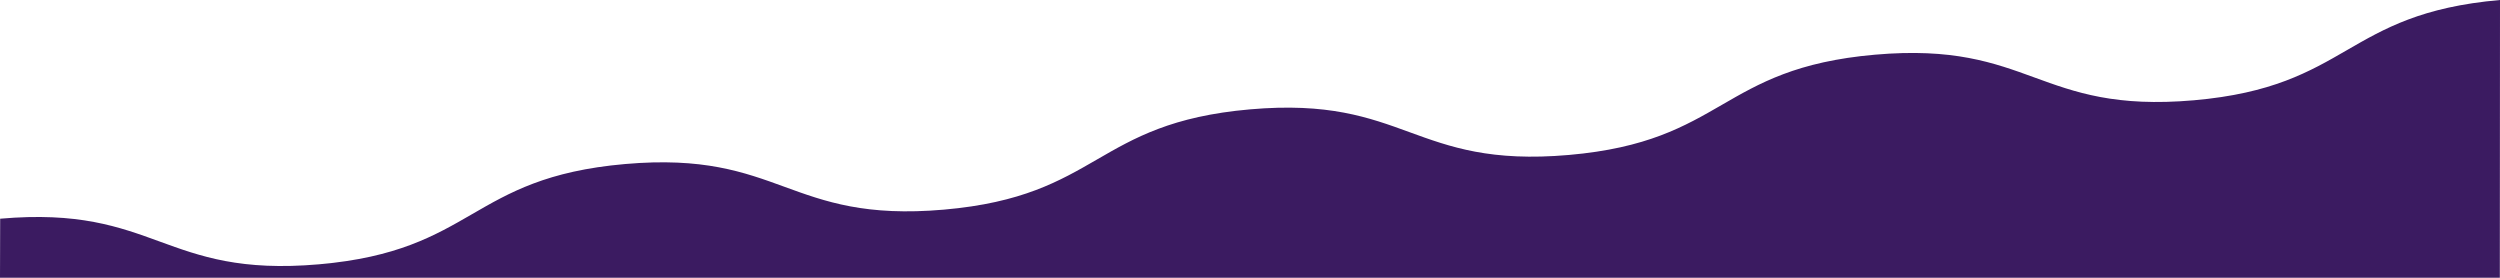 <?xml version="1.0" encoding="UTF-8"?> <svg xmlns="http://www.w3.org/2000/svg" version="1.1" viewBox="0 0 1920.129 213.322"><defs><style> .cls-1 { fill: #3b1b61; fill-rule: evenodd; } </style></defs><g><g id="Laag_1"><path class="cls-1" d="M1920.129,0c-120.004,10.497-115.103,66.52-235.107,77.02-120.005,10.5-124.907-45.523-244.911-35.024-119.999,10.497-115.097,66.52-235.096,77.018-120,10.499-124.901-45.524-244.9-35.024-119.999,10.498-115.098,66.521-235.095,77.018-119.997,10.499-124.899-45.524-244.895-35.026-120,10.499-115.099,66.523-235.097,77.02C125.03,213.5,120.129,157.479.129,167.976l-.129,45.345h1920l.129-213.322Z"></path></g></g></svg> 